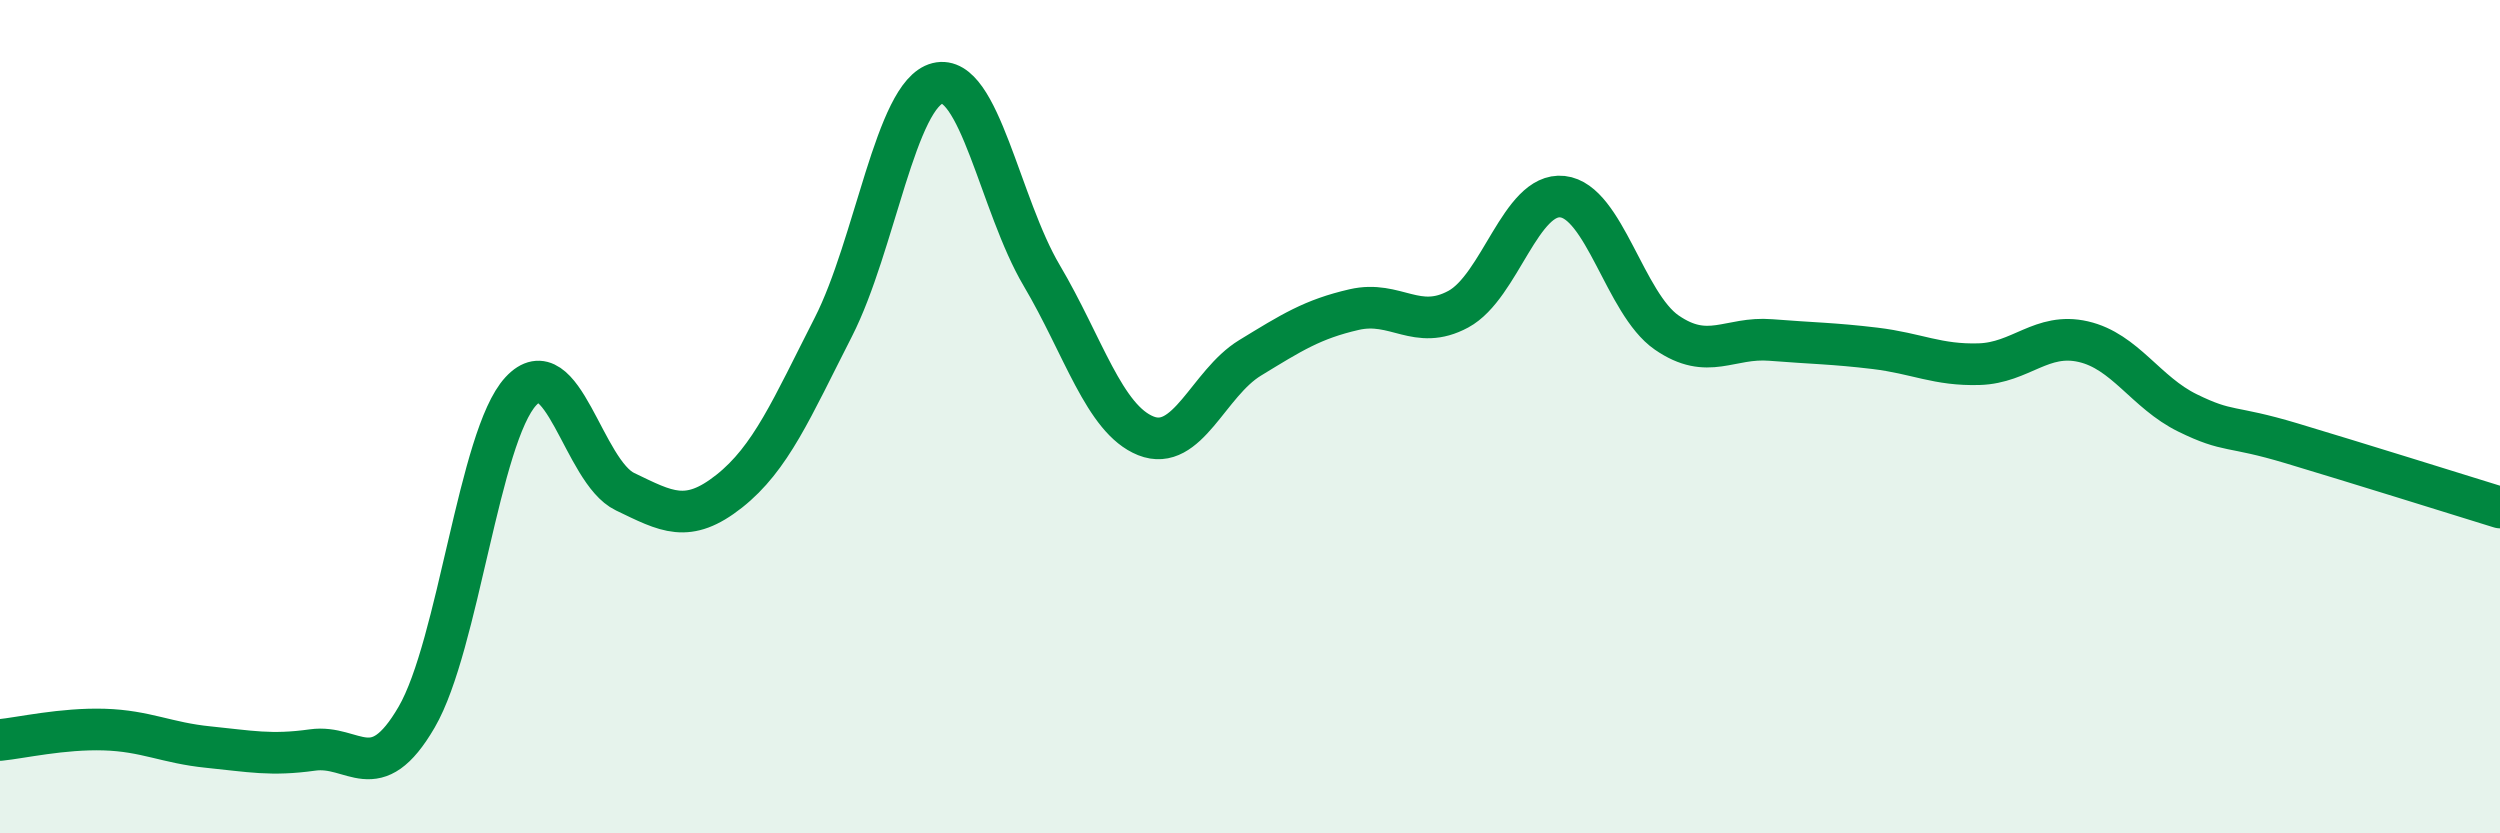 
    <svg width="60" height="20" viewBox="0 0 60 20" xmlns="http://www.w3.org/2000/svg">
      <path
        d="M 0,17.76 C 0.5,17.71 1.5,17.48 2.5,17.51 C 3.5,17.54 4,17.83 5,17.93 C 6,18.03 6.5,18.14 7.5,18 C 8.5,17.86 9,18.93 10,17.21 C 11,15.49 11.5,10.47 12.5,9.39 C 13.5,8.31 14,11.32 15,11.8 C 16,12.28 16.5,12.58 17.5,11.79 C 18.5,11 19,9.81 20,7.85 C 21,5.89 21.5,2.25 22.5,2 C 23.5,1.75 24,4.92 25,6.61 C 26,8.3 26.5,10.06 27.5,10.46 C 28.5,10.86 29,9.2 30,8.59 C 31,7.98 31.5,7.66 32.5,7.43 C 33.5,7.2 34,7.96 35,7.42 C 36,6.88 36.5,4.61 37.5,4.72 C 38.5,4.83 39,7.29 40,7.98 C 41,8.67 41.5,8.08 42.5,8.16 C 43.5,8.24 44,8.24 45,8.36 C 46,8.48 46.5,8.77 47.5,8.74 C 48.5,8.71 49,7.97 50,8.2 C 51,8.43 51.5,9.42 52.5,9.91 C 53.5,10.4 53.5,10.19 55,10.64 C 56.5,11.09 59,11.87 60,12.18L60 20L0 20Z"
        fill="#008740"
        opacity="0.1"
        stroke-linecap="round"
        stroke-linejoin="round"
      />
      <path
        d="M 0,17.76 C 0.5,17.71 1.5,17.48 2.5,17.51 C 3.5,17.54 4,17.83 5,17.93 C 6,18.03 6.5,18.14 7.5,18 C 8.5,17.86 9,18.93 10,17.21 C 11,15.49 11.5,10.47 12.5,9.39 C 13.5,8.31 14,11.32 15,11.8 C 16,12.28 16.5,12.58 17.5,11.79 C 18.5,11 19,9.81 20,7.85 C 21,5.89 21.5,2.25 22.5,2 C 23.5,1.75 24,4.92 25,6.61 C 26,8.3 26.5,10.06 27.5,10.46 C 28.5,10.86 29,9.2 30,8.59 C 31,7.98 31.5,7.66 32.5,7.43 C 33.5,7.2 34,7.96 35,7.42 C 36,6.88 36.5,4.61 37.5,4.72 C 38.5,4.83 39,7.29 40,7.98 C 41,8.67 41.5,8.08 42.5,8.16 C 43.5,8.24 44,8.24 45,8.36 C 46,8.48 46.5,8.77 47.5,8.74 C 48.5,8.71 49,7.97 50,8.2 C 51,8.43 51.5,9.42 52.5,9.91 C 53.5,10.4 53.5,10.19 55,10.64 C 56.5,11.09 59,11.87 60,12.18"
        stroke="#008740"
        stroke-width="1"
        fill="none"
        stroke-linecap="round"
        stroke-linejoin="round"
      />
    </svg>
  